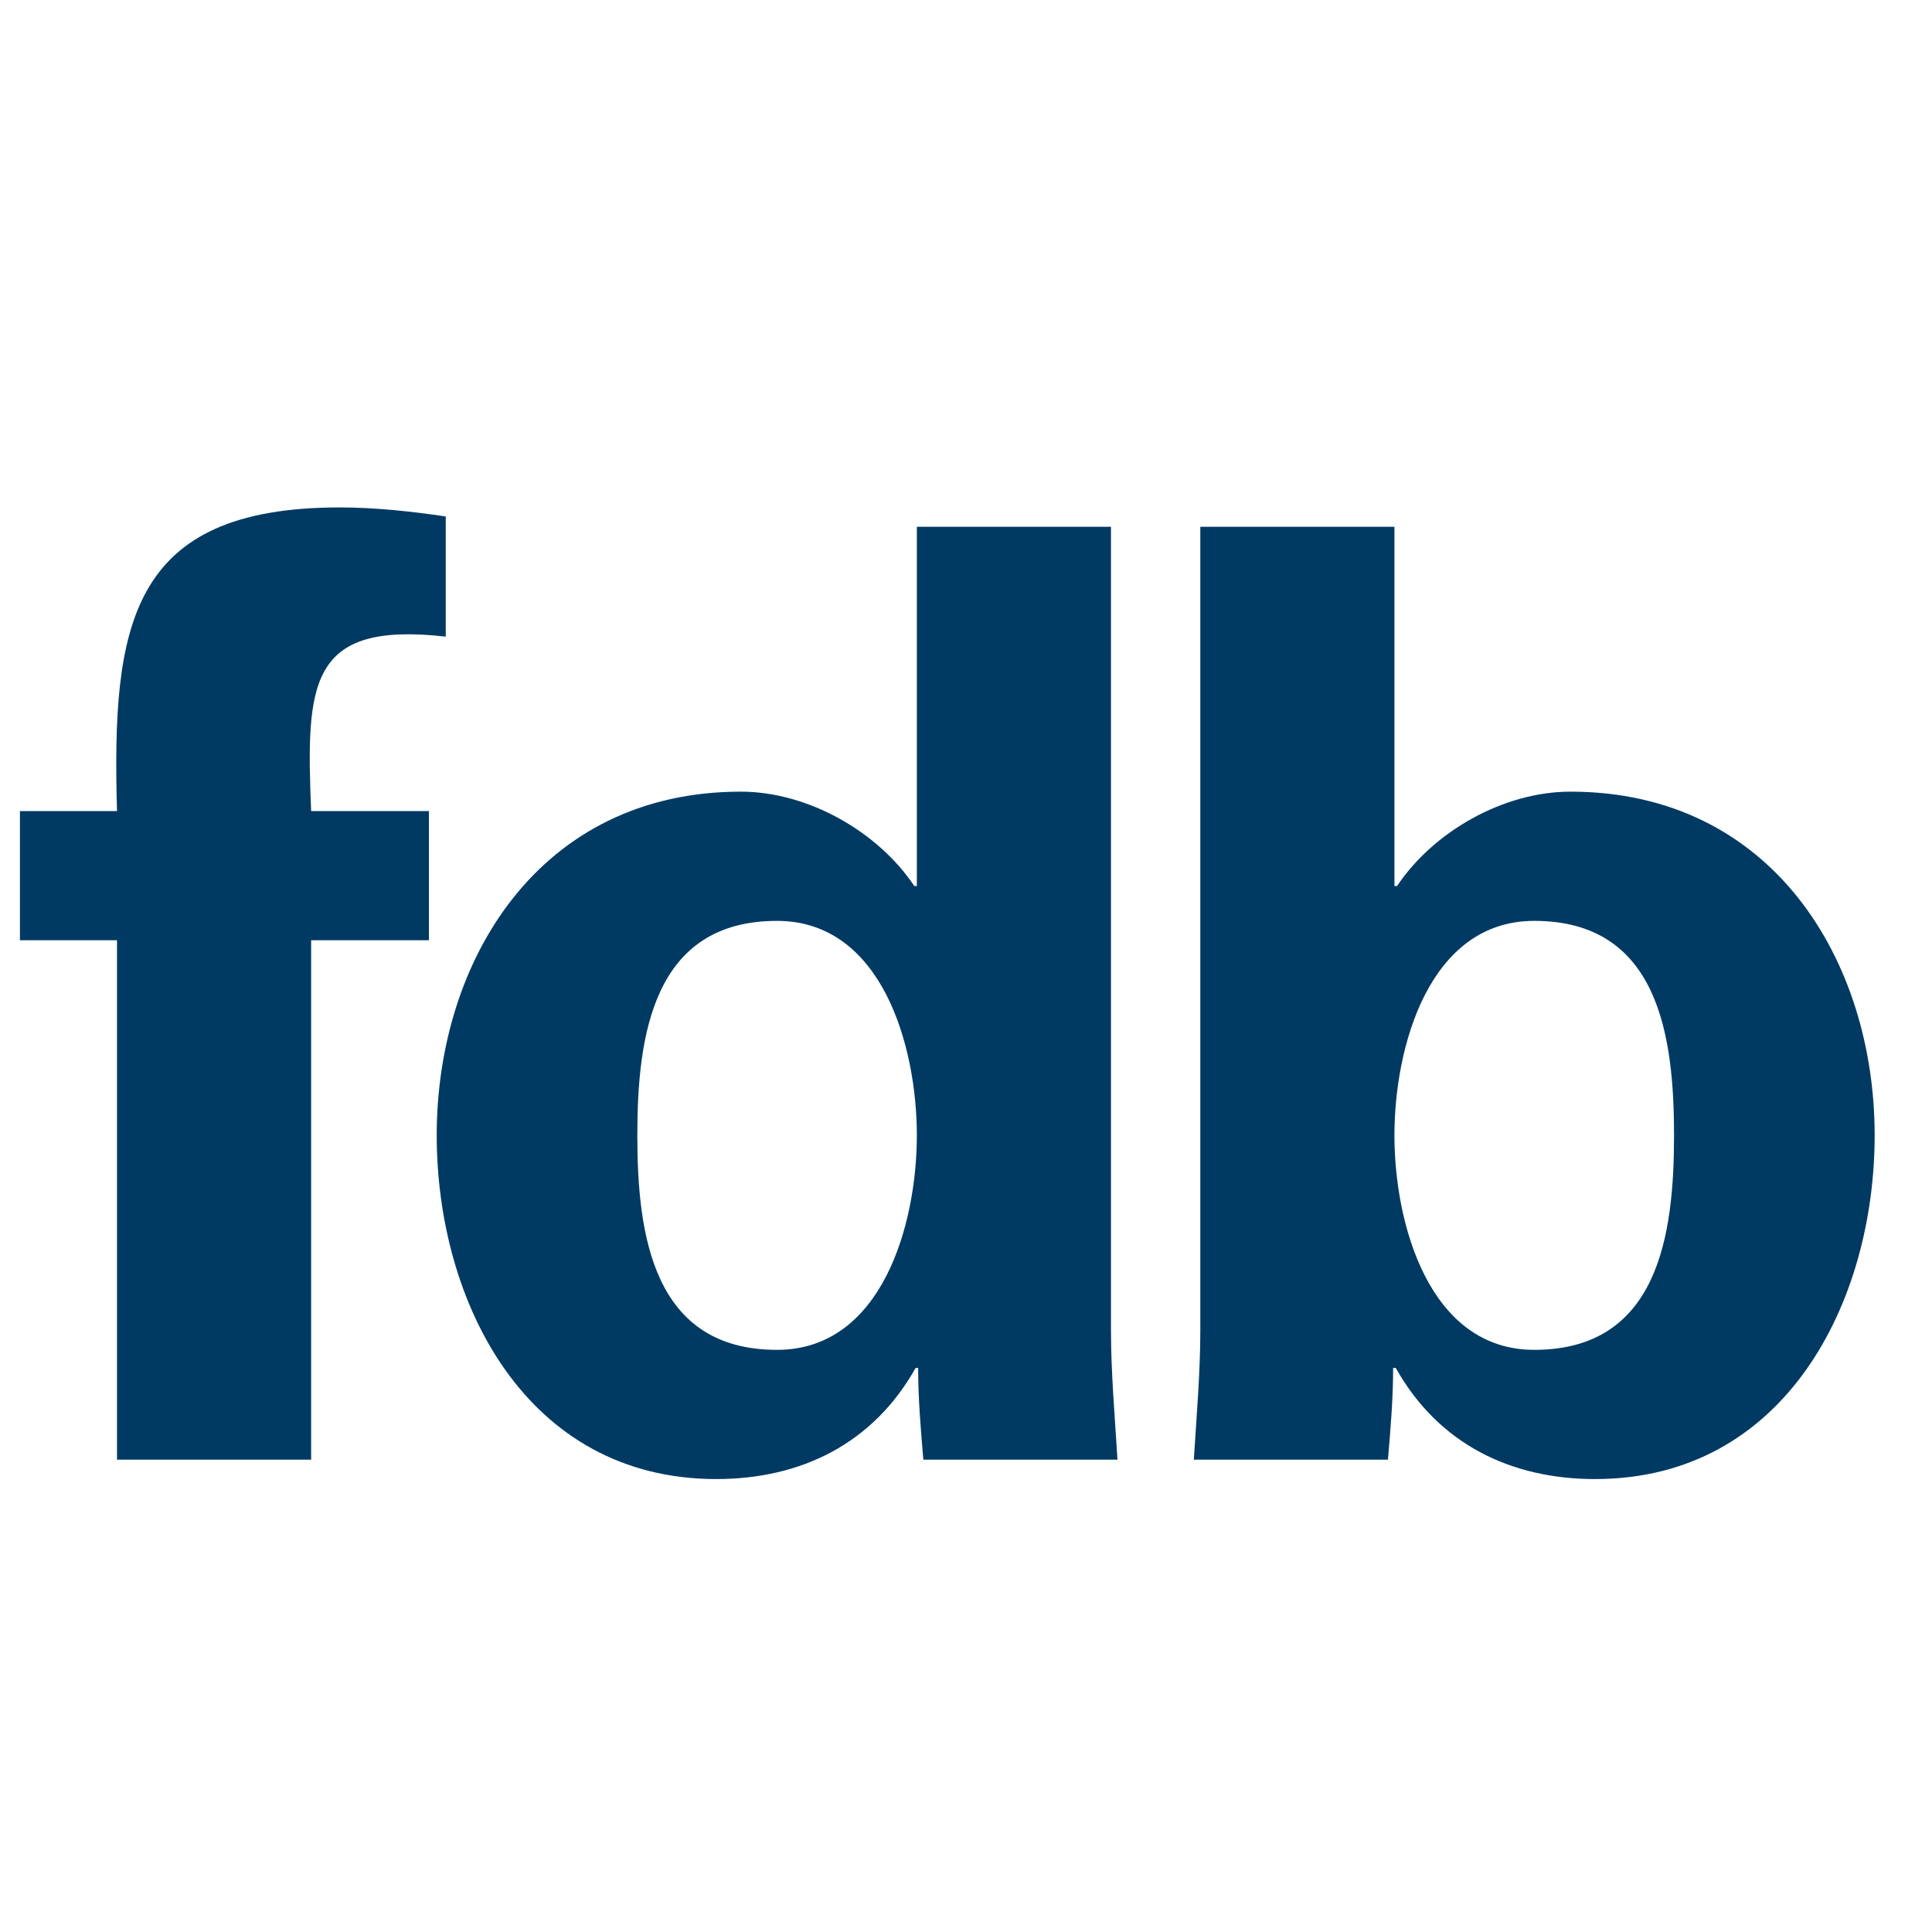 <svg width="25" height="25" viewBox="0 0 25 25" fill="none" xmlns="http://www.w3.org/2000/svg">
<path fill-rule="evenodd" clip-rule="evenodd" d="M15.532 17.216C15.532 17.768 15.482 18.337 15.448 18.888H17.96C17.994 18.487 18.027 18.102 18.027 17.701H18.061C18.614 18.687 19.552 19.139 20.64 19.139C23.102 19.139 24.258 16.848 24.258 14.691C24.258 12.434 22.935 10.244 20.322 10.244C19.451 10.244 18.547 10.763 18.078 11.465H18.044V6.817H15.532V17.216ZM18.044 14.691C18.044 13.538 18.496 11.916 19.853 11.916C21.461 11.916 21.662 13.404 21.662 14.691C21.662 15.979 21.461 17.467 19.853 17.467C18.496 17.467 18.044 15.845 18.044 14.691ZM11.864 11.465H11.831C11.362 10.763 10.457 10.244 9.586 10.244C6.974 10.244 5.651 12.434 5.651 14.691C5.651 16.848 6.806 19.139 9.268 19.139C10.357 19.139 11.295 18.687 11.848 17.701H11.881C11.881 18.102 11.914 18.487 11.948 18.888H14.46C14.427 18.337 14.376 17.768 14.376 17.216V6.817H11.864V11.465ZM8.247 14.691C8.247 13.404 8.448 11.916 10.055 11.916C11.412 11.916 11.864 13.538 11.864 14.691C11.864 15.845 11.412 17.467 10.055 17.467C8.448 17.467 8.247 15.979 8.247 14.691ZM5.768 6.683C5.316 6.616 4.847 6.566 4.395 6.566C1.665 6.566 1.447 8.104 1.514 10.495H0.258V12.167H1.514V18.888H4.026V12.167H5.55V10.495H4.026C3.959 8.84 3.993 8.037 5.768 8.238V6.683Z" fill="#003A63"/>
</svg>
